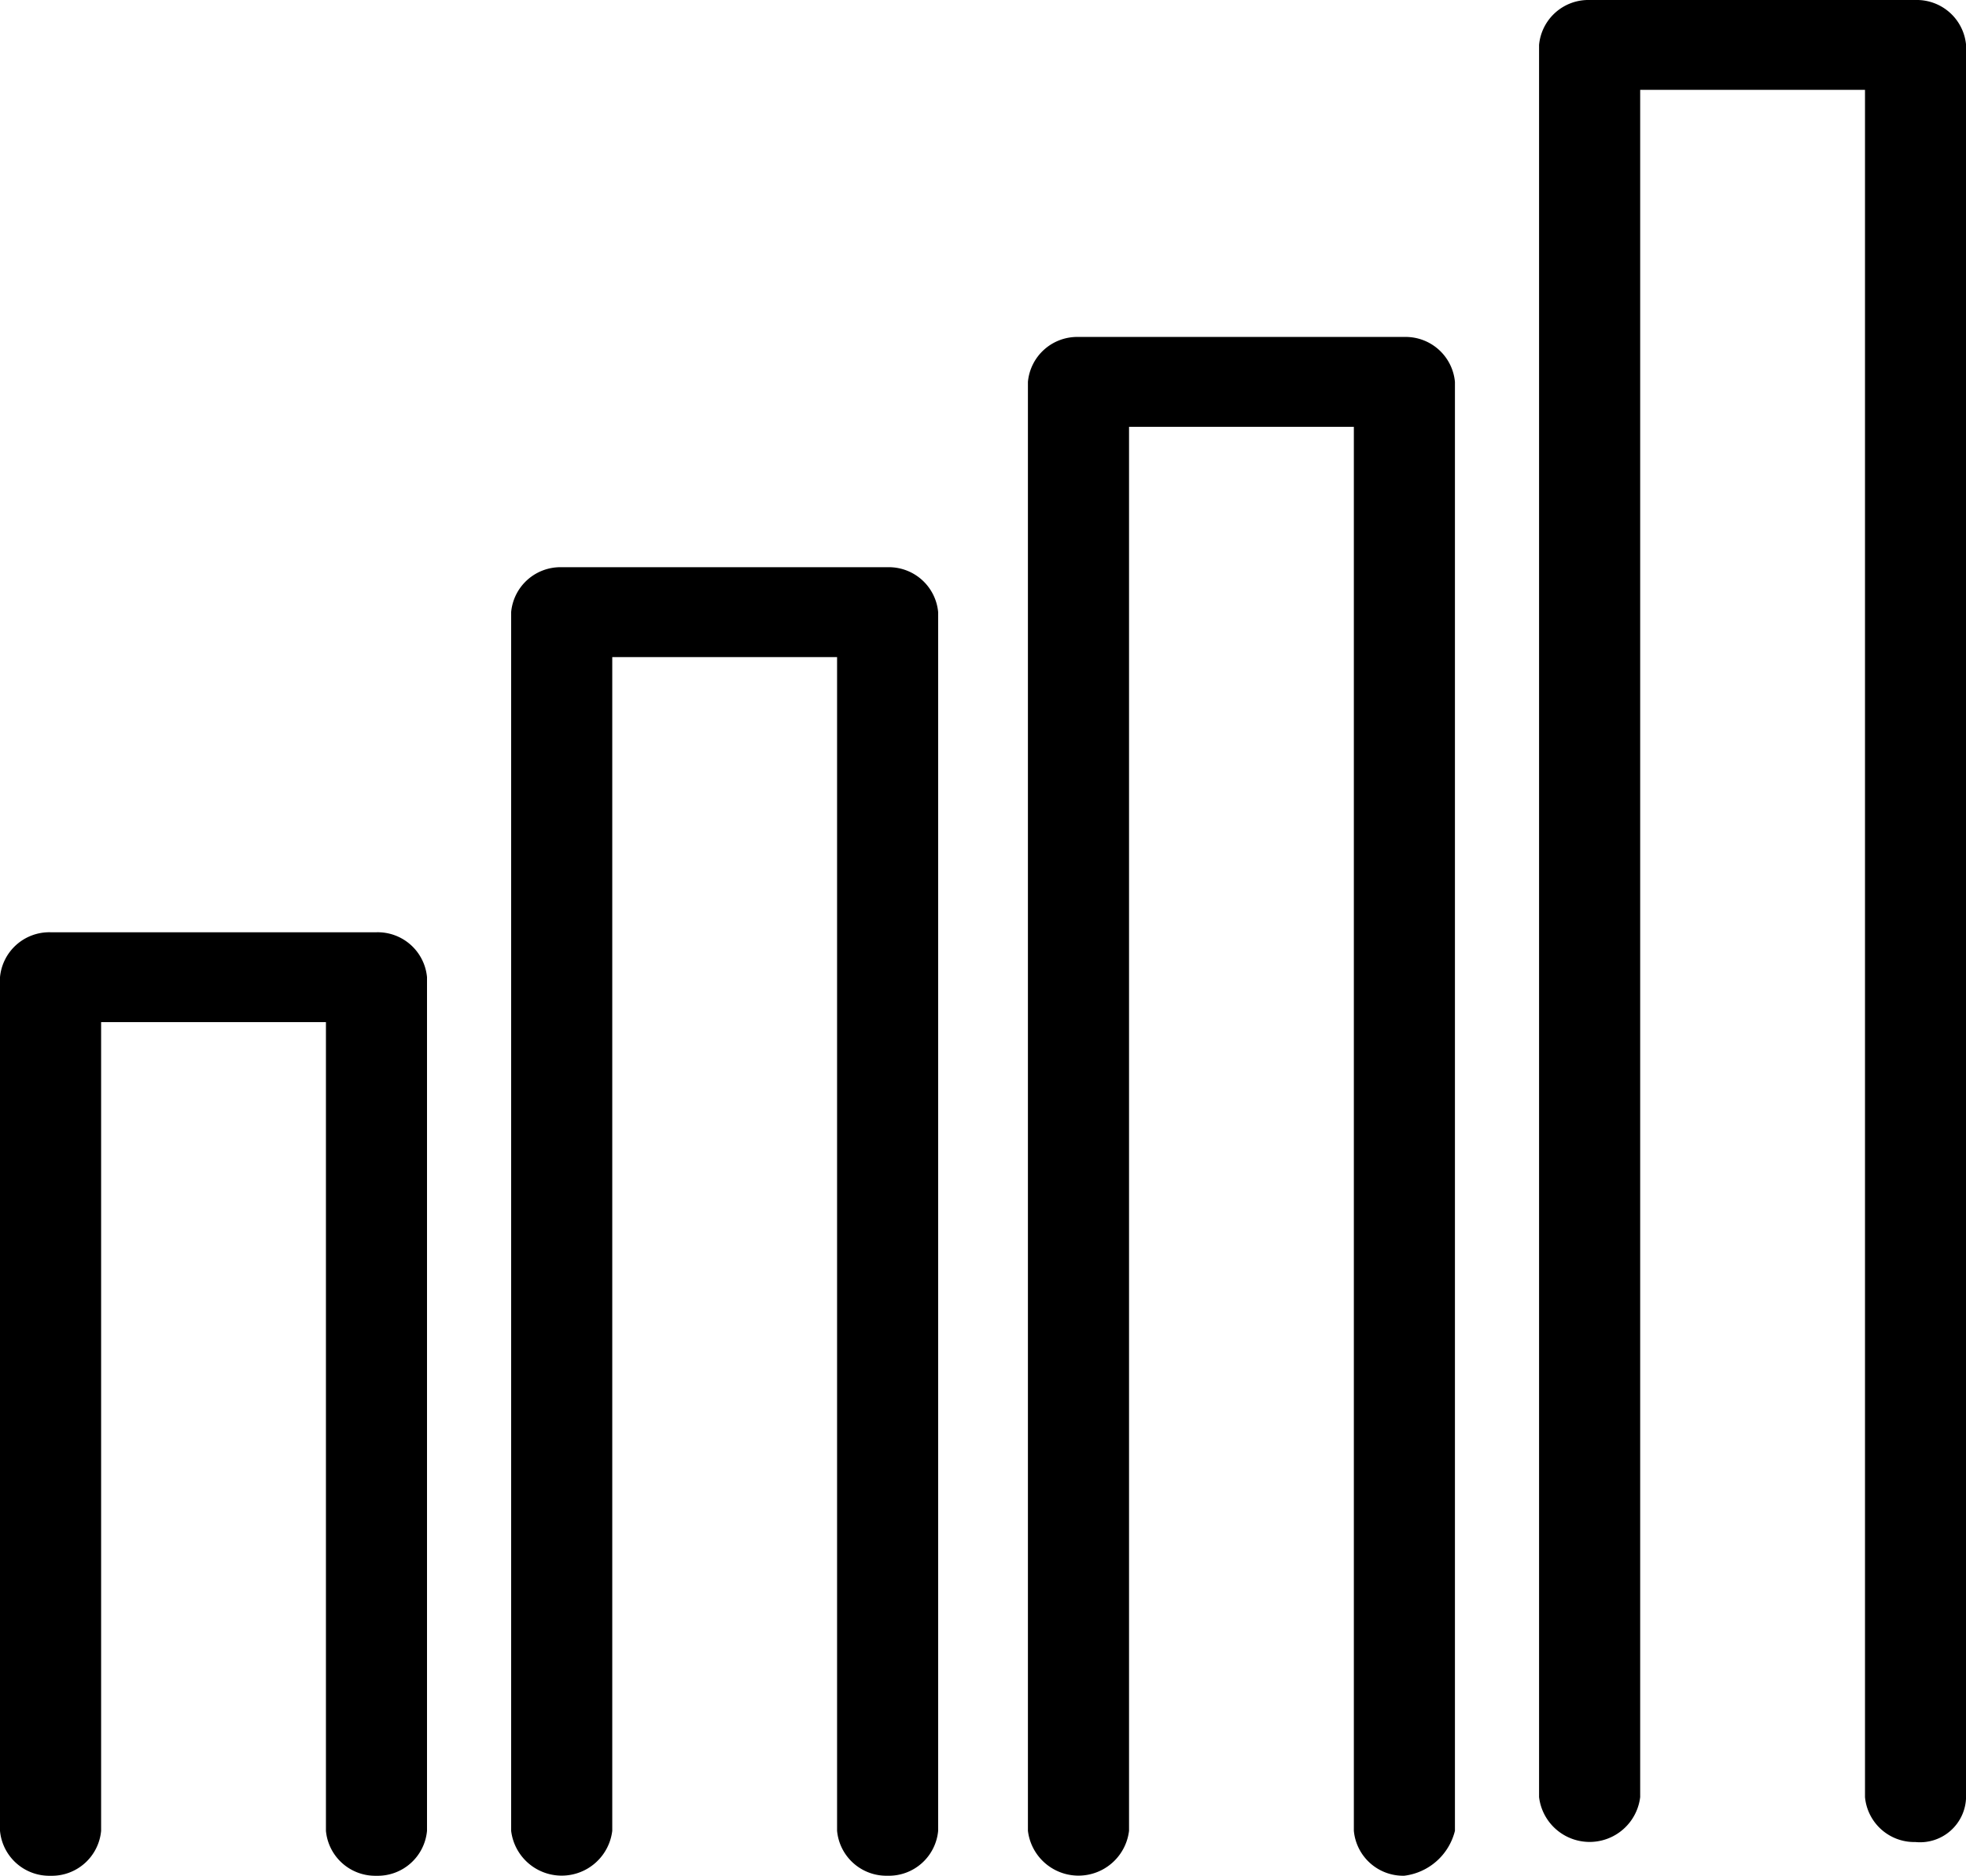 <svg xmlns="http://www.w3.org/2000/svg" viewBox="0 0 51.271 48.926"><g transform="translate(0)"><path d="M18.915,44.231A1.291,1.291,0,0,1,17.6,43.059V12.444H11.737V43.059a1.328,1.328,0,0,1-2.637,0V11.272A1.291,1.291,0,0,1,10.418,10.1h8.5a1.291,1.291,0,0,1,1.318,1.172V43.059A1.291,1.291,0,0,1,18.915,44.231Z" transform="translate(4.23 4.695)"/><path d="M28.115,46.137A1.291,1.291,0,0,1,26.8,44.965V8.344H20.937V44.965a1.328,1.328,0,0,1-2.637,0V7.172A1.291,1.291,0,0,1,19.618,6h8.5a1.291,1.291,0,0,1,1.318,1.172V44.965A1.557,1.557,0,0,1,28.115,46.137Z" transform="translate(8.507 2.789)"/><path d="M37.215,48.047A1.291,1.291,0,0,1,35.9,46.875V2.344H30.037V46.875a1.328,1.328,0,0,1-2.637,0V1.172A1.291,1.291,0,0,1,28.718,0h8.5a1.291,1.291,0,0,1,1.318,1.172v45.7A1.2,1.2,0,0,1,37.215,48.047Z" transform="translate(12.737)"/><path d="M9.815,41.21A1.291,1.291,0,0,1,8.5,40.038V18.944H2.637V40.038A1.291,1.291,0,0,1,1.318,41.21,1.291,1.291,0,0,1,0,40.038V17.772A1.291,1.291,0,0,1,1.318,16.6h8.5a1.291,1.291,0,0,1,1.318,1.172V40.038A1.291,1.291,0,0,1,9.815,41.21Z" transform="translate(0 7.717)"/></g></svg>